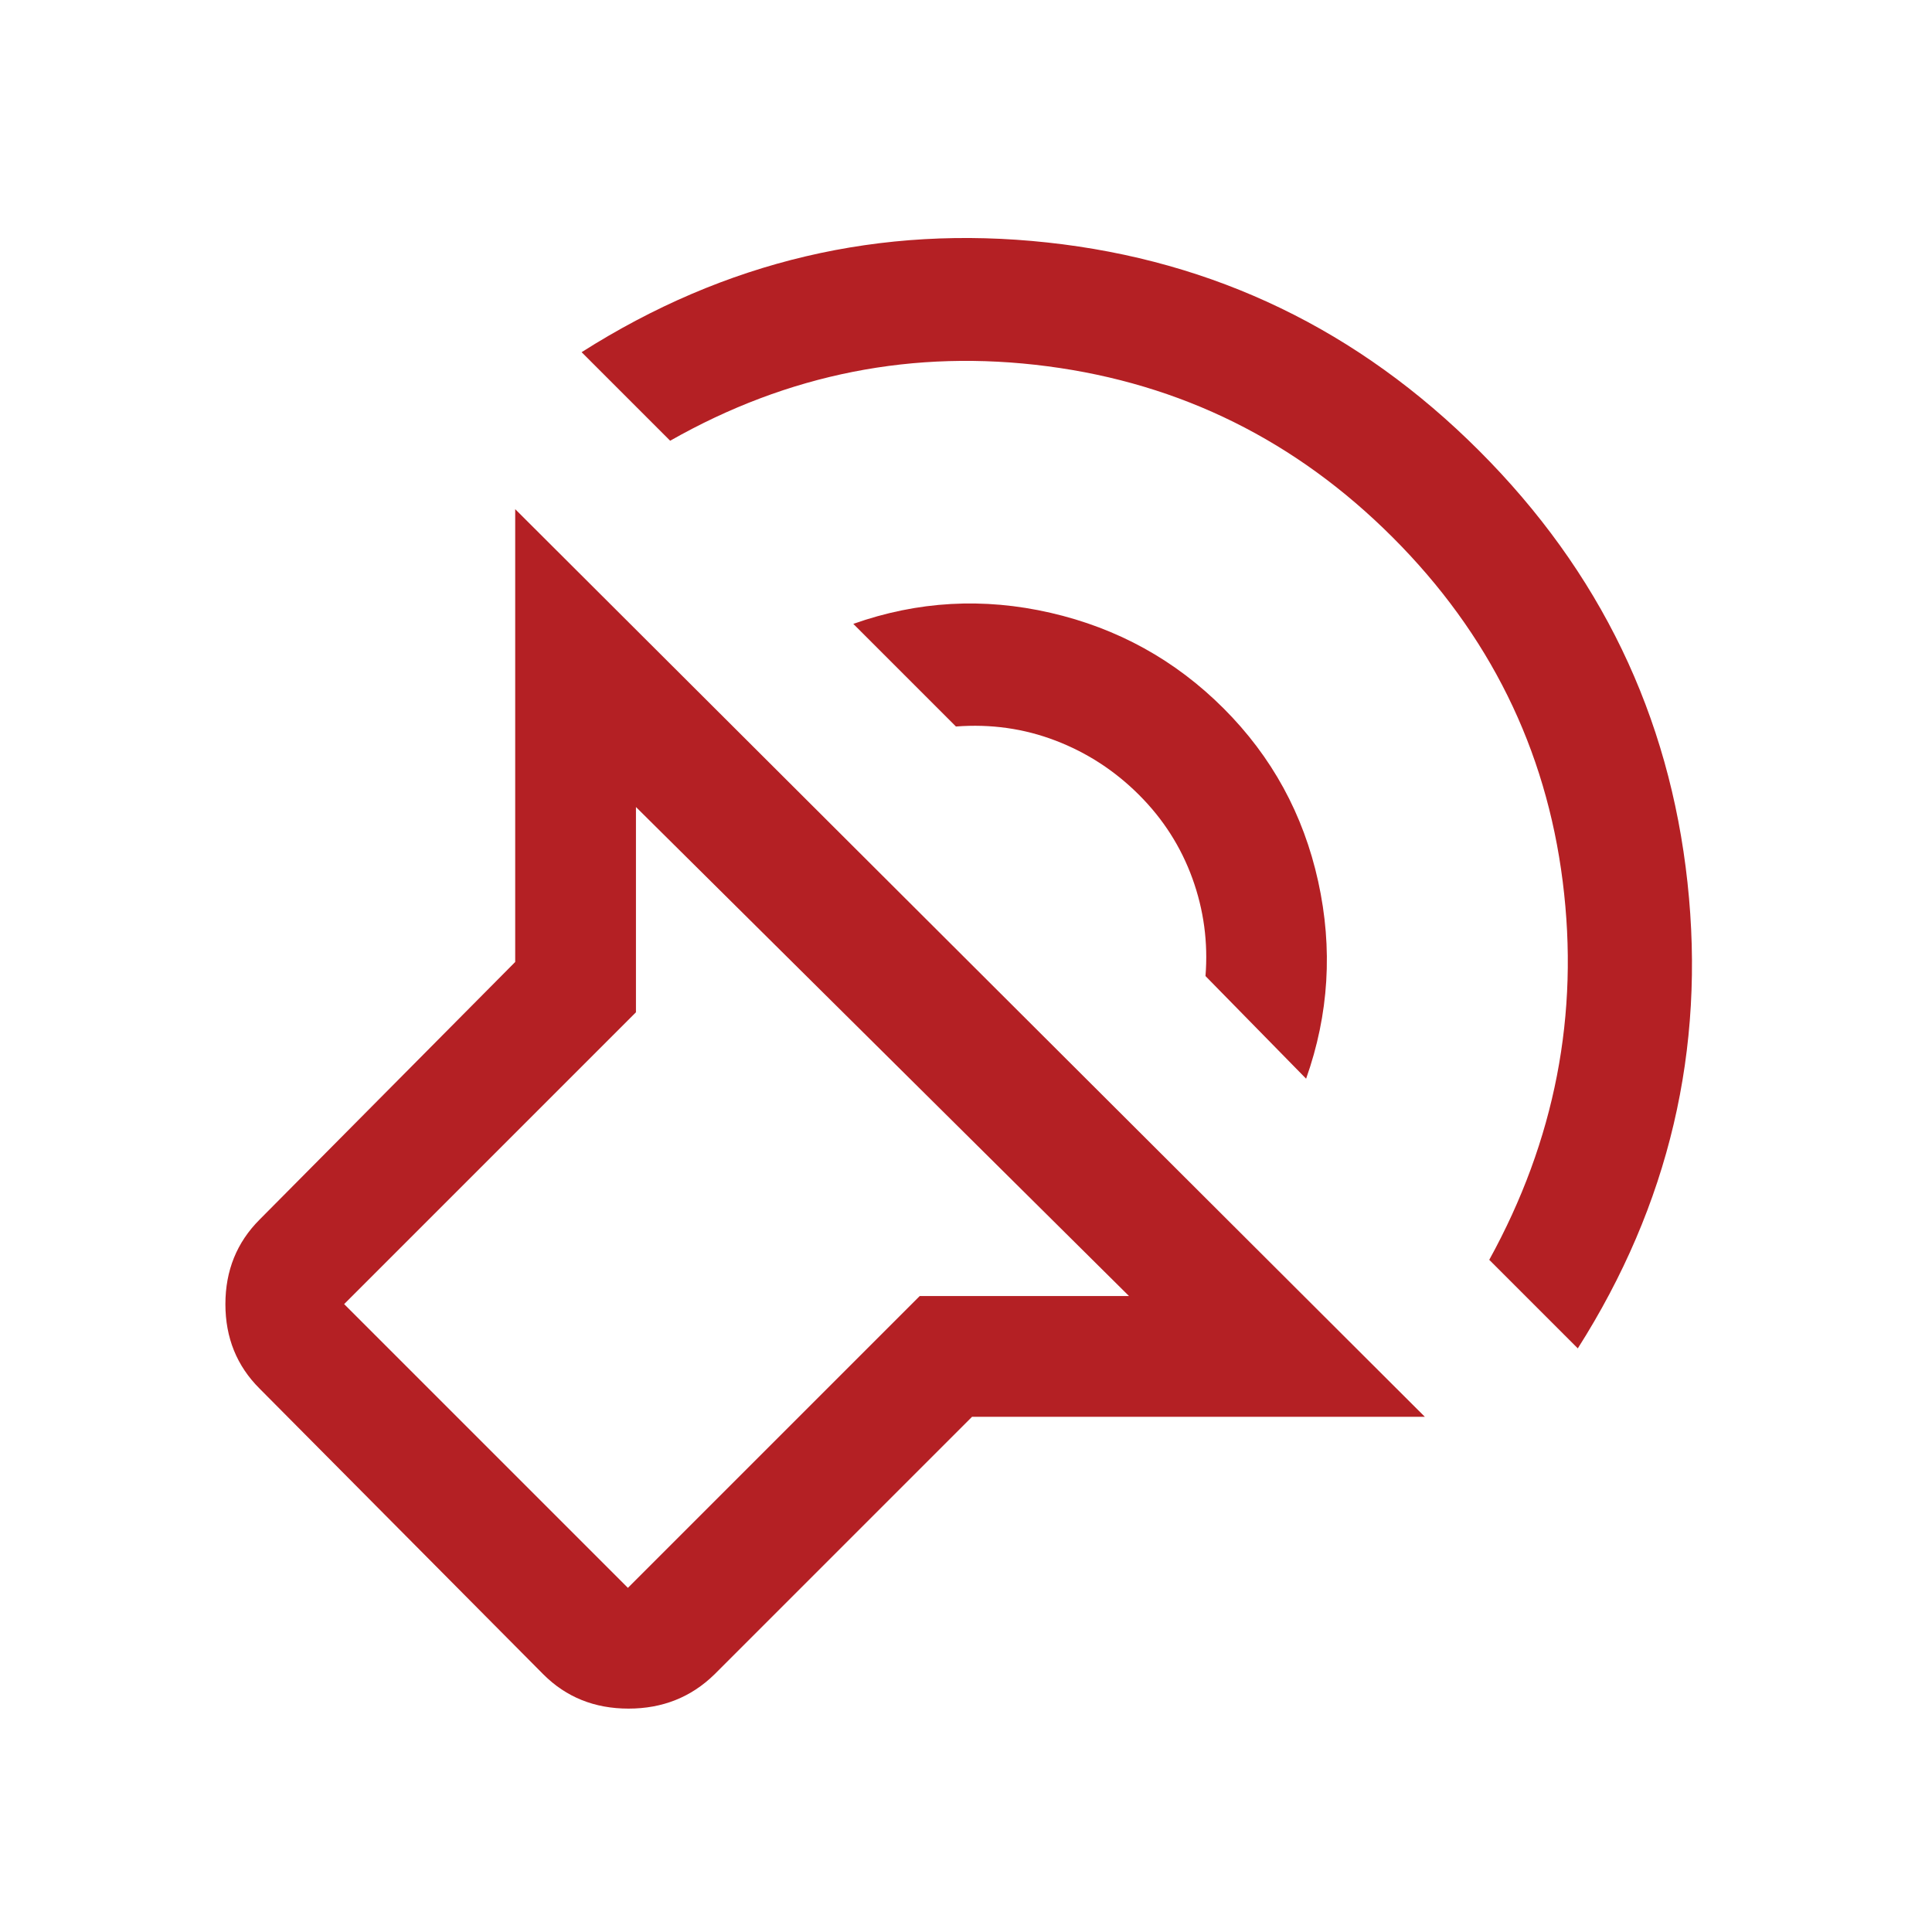 <svg fill="#B42024" width="48px" viewBox="0 -960 960 960" height="48px" xmlns="http://www.w3.org/2000/svg"><path d="M708-256H483L355-128q-17.38 17-42.69 17T270-128L129-270q-17-16.93-17-41.97Q112-337 129-354l127-128v-225l452 451Zm-147-60L316-559v102L171-312l141 141 145-145h104ZM289-785q107-68 231.5-54.5T735-736q90 90 103.5 214.5T784-290l-44-44q49-89 36.5-188T692-693q-72-72-171.5-85T333-741l-44-44Zm135 135q48-17 98-5.5t86 47.5q36 36 47 86t-6 98l-50-51q2-25-6.5-48.5T566-565q-18-18-41.5-27t-49.5-7l-51-51Zm-58 285Z"></path></svg>